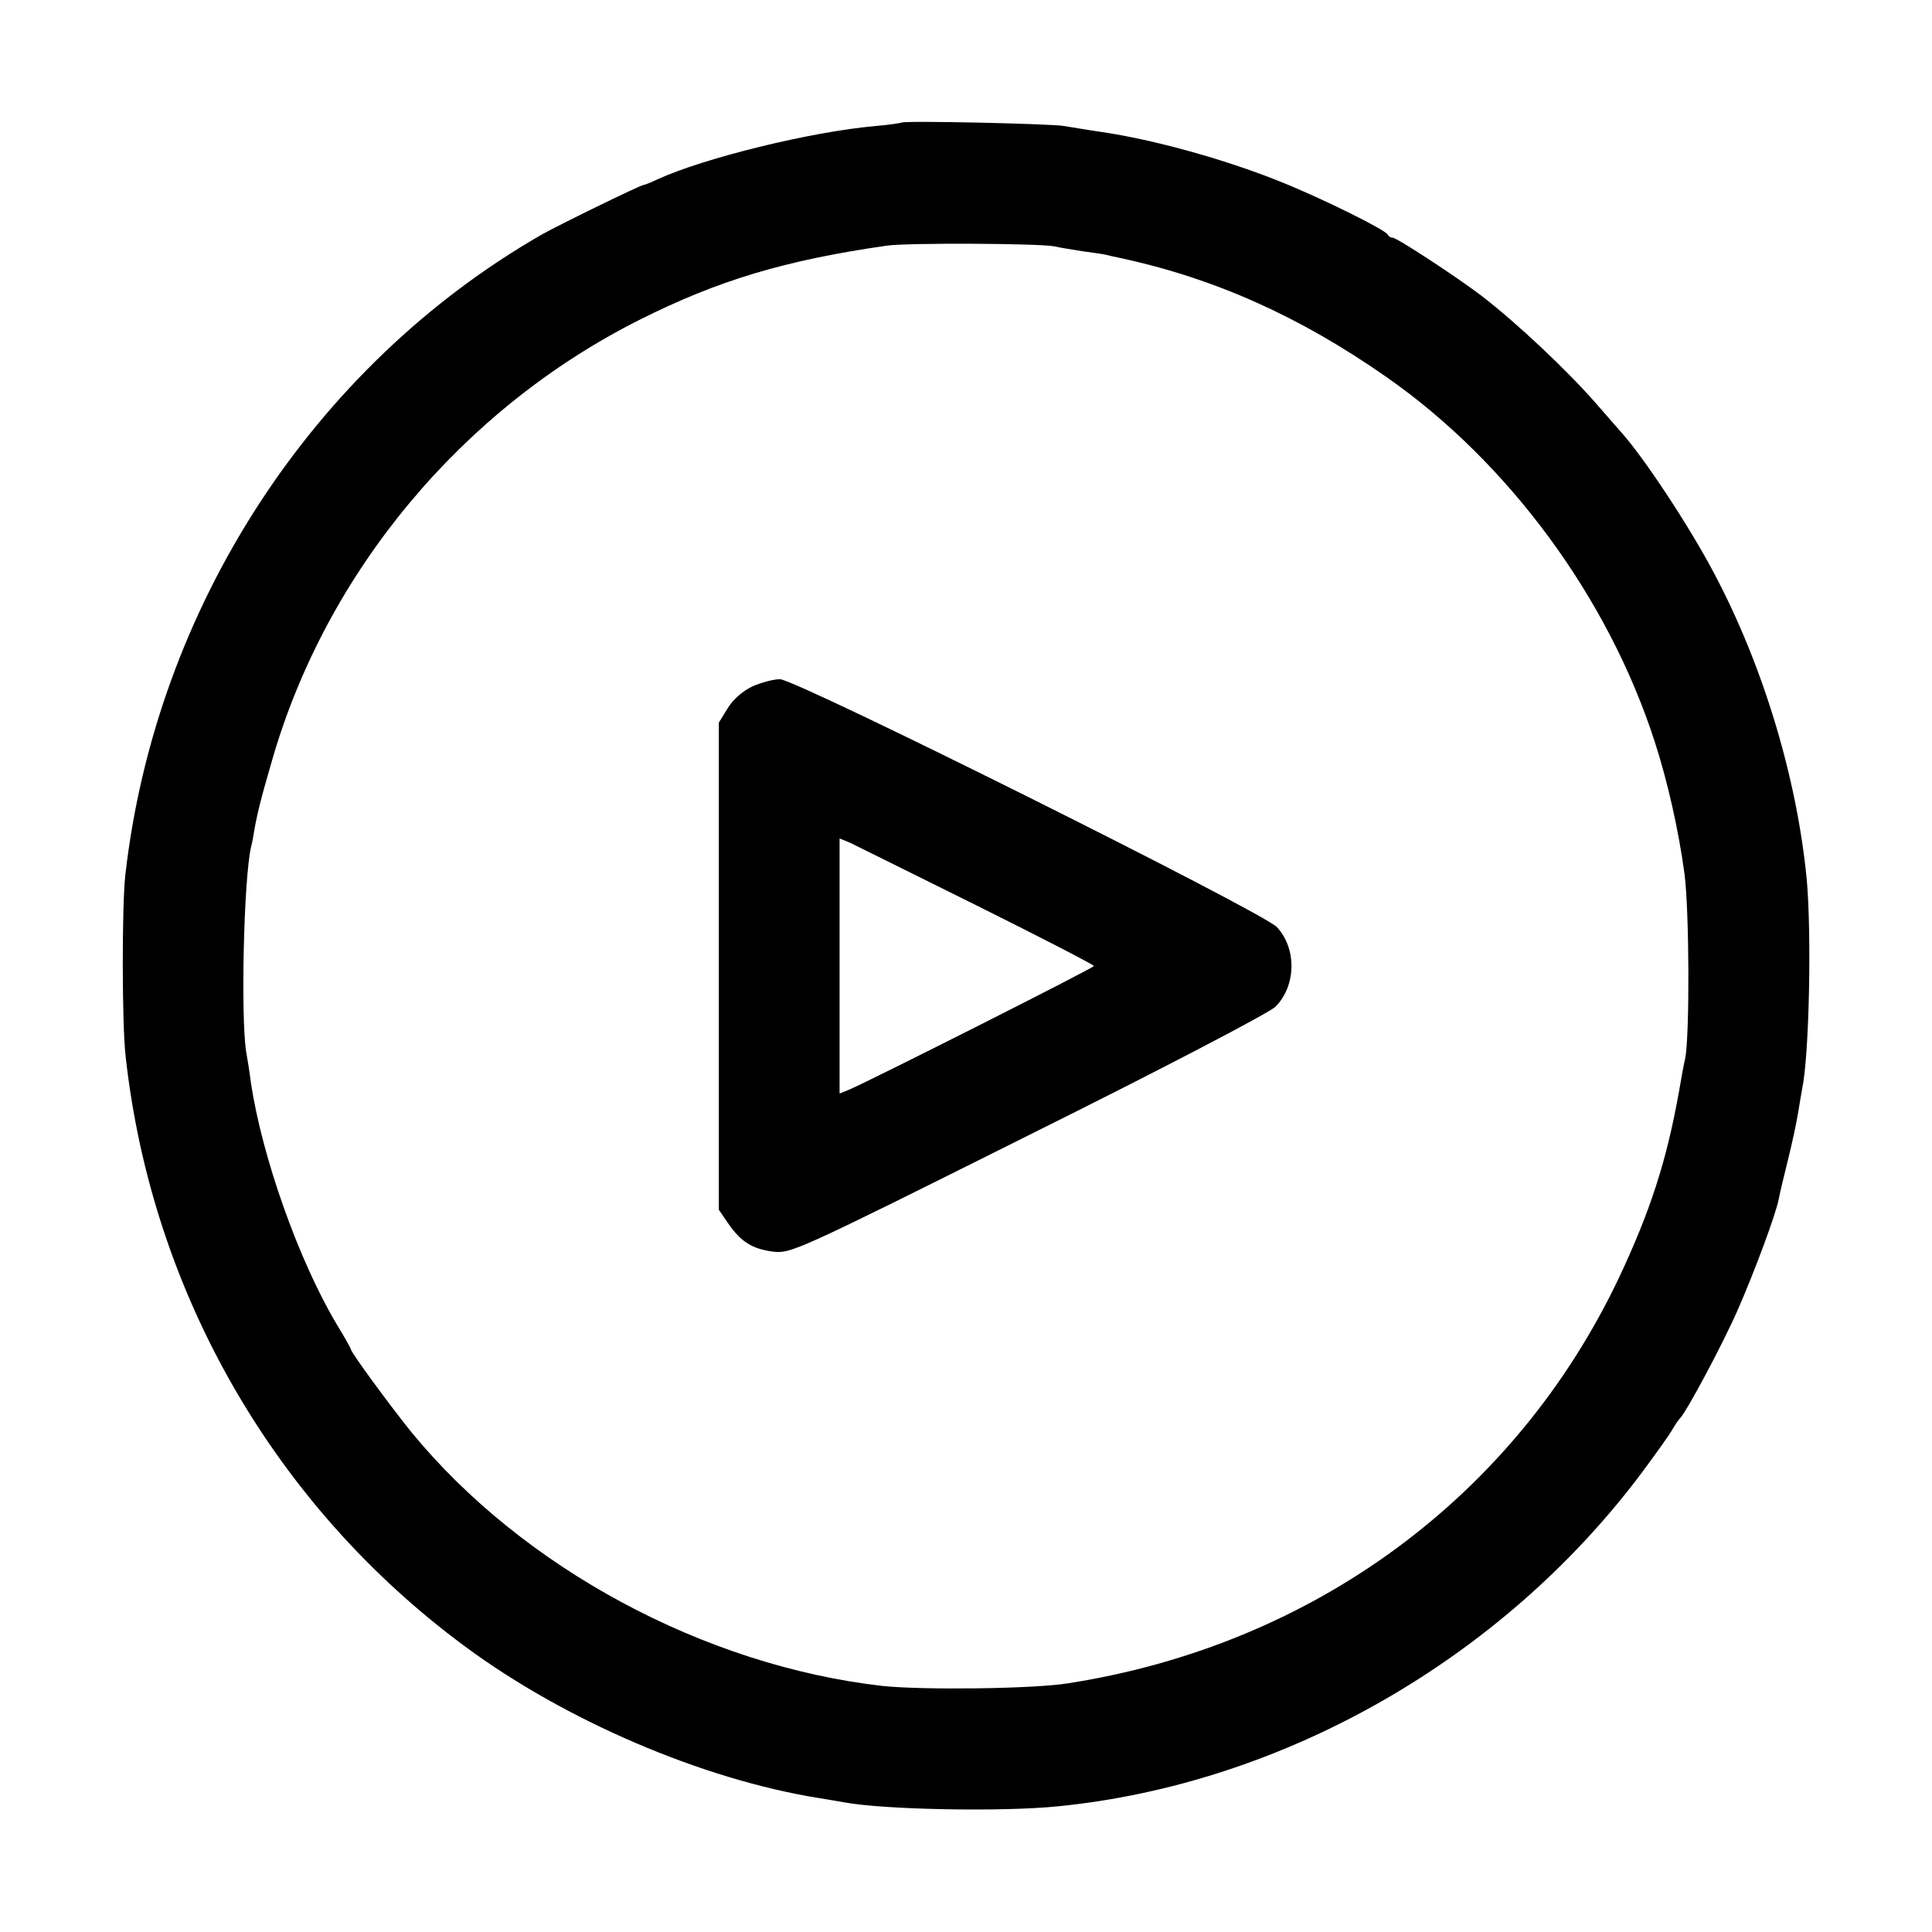 <?xml version="1.0" standalone="no"?>
<!DOCTYPE svg PUBLIC "-//W3C//DTD SVG 20010904//EN"
 "http://www.w3.org/TR/2001/REC-SVG-20010904/DTD/svg10.dtd">
<svg version="1.0" xmlns="http://www.w3.org/2000/svg"
 width="512pt" height="512pt" viewBox="0 0 512 512"
 preserveAspectRatio="xMidYMid meet">
<g transform="translate(0,512) scale(0.1,-0.1)"
fill="#000000" stroke="none">
<path d="M2389 4795 c-2 -1 -33 -6 -69 -9 -171 -15 -455 -85 -577 -141 -17 -8
-34 -15 -37 -15 -8 0 -225 -106 -271 -132 -607 -349 -1023 -990 -1103 -1698
-9 -83 -9 -395 1 -480 69 -625 395 -1191 899 -1563 266 -197 631 -353 938
-402 25 -4 54 -9 65 -11 104 -20 421 -26 568 -11 597 59 1175 389 1544 879 38
51 76 104 84 118 8 14 17 27 20 30 15 12 114 197 153 286 45 102 103 258 110
297 2 12 13 58 24 102 11 44 23 100 27 125 4 25 9 54 11 65 19 91 25 413 12
555 -26 268 -115 564 -244 808 -66 126 -189 312 -249 378 -5 6 -33 38 -62 71
-79 91 -212 216 -308 290 -63 48 -223 153 -234 153 -5 0 -11 3 -13 8 -6 13
-180 99 -286 141 -149 60 -336 111 -471 131 -42 6 -87 14 -101 16 -29 6 -426
15 -431 9z m406 -328 c11 -3 45 -8 75 -13 30 -4 57 -8 60 -9 3 -1 21 -5 40 -9
250 -54 475 -155 704 -315 324 -226 588 -585 711 -966 34 -104 64 -238 79
-350 13 -99 14 -428 2 -490 -4 -16 -11 -55 -16 -85 -33 -186 -77 -321 -160
-497 -275 -579 -810 -973 -1460 -1074 -93 -15 -386 -18 -491 -7 -473 54 -954
313 -1249 673 -55 68 -160 211 -160 219 0 2 -17 33 -38 67 -100 168 -197 441
-227 639 -3 25 -9 63 -13 85 -14 96 -6 454 13 539 3 11 7 32 9 46 7 40 16 79
47 185 144 500 504 931 973 1167 209 105 385 158 656 197 56 8 408 6 445 -2z"/>
<path d="M1994 3301 c-25 -12 -50 -33 -65 -57 l-24 -39 0 -646 0 -645 24 -35
c34 -50 65 -69 120 -76 47 -5 58 -1 676 308 362 180 639 325 655 341 55 55 57
154 4 211 -37 40 -1274 657 -1317 657 -18 0 -50 -9 -73 -19z m595 -581 c171
-85 310 -157 310 -160 0 -5 -587 -301 -647 -327 l-27 -11 0 338 0 338 27 -11
c14 -7 166 -82 337 -167z"/>
</g>
</svg>
